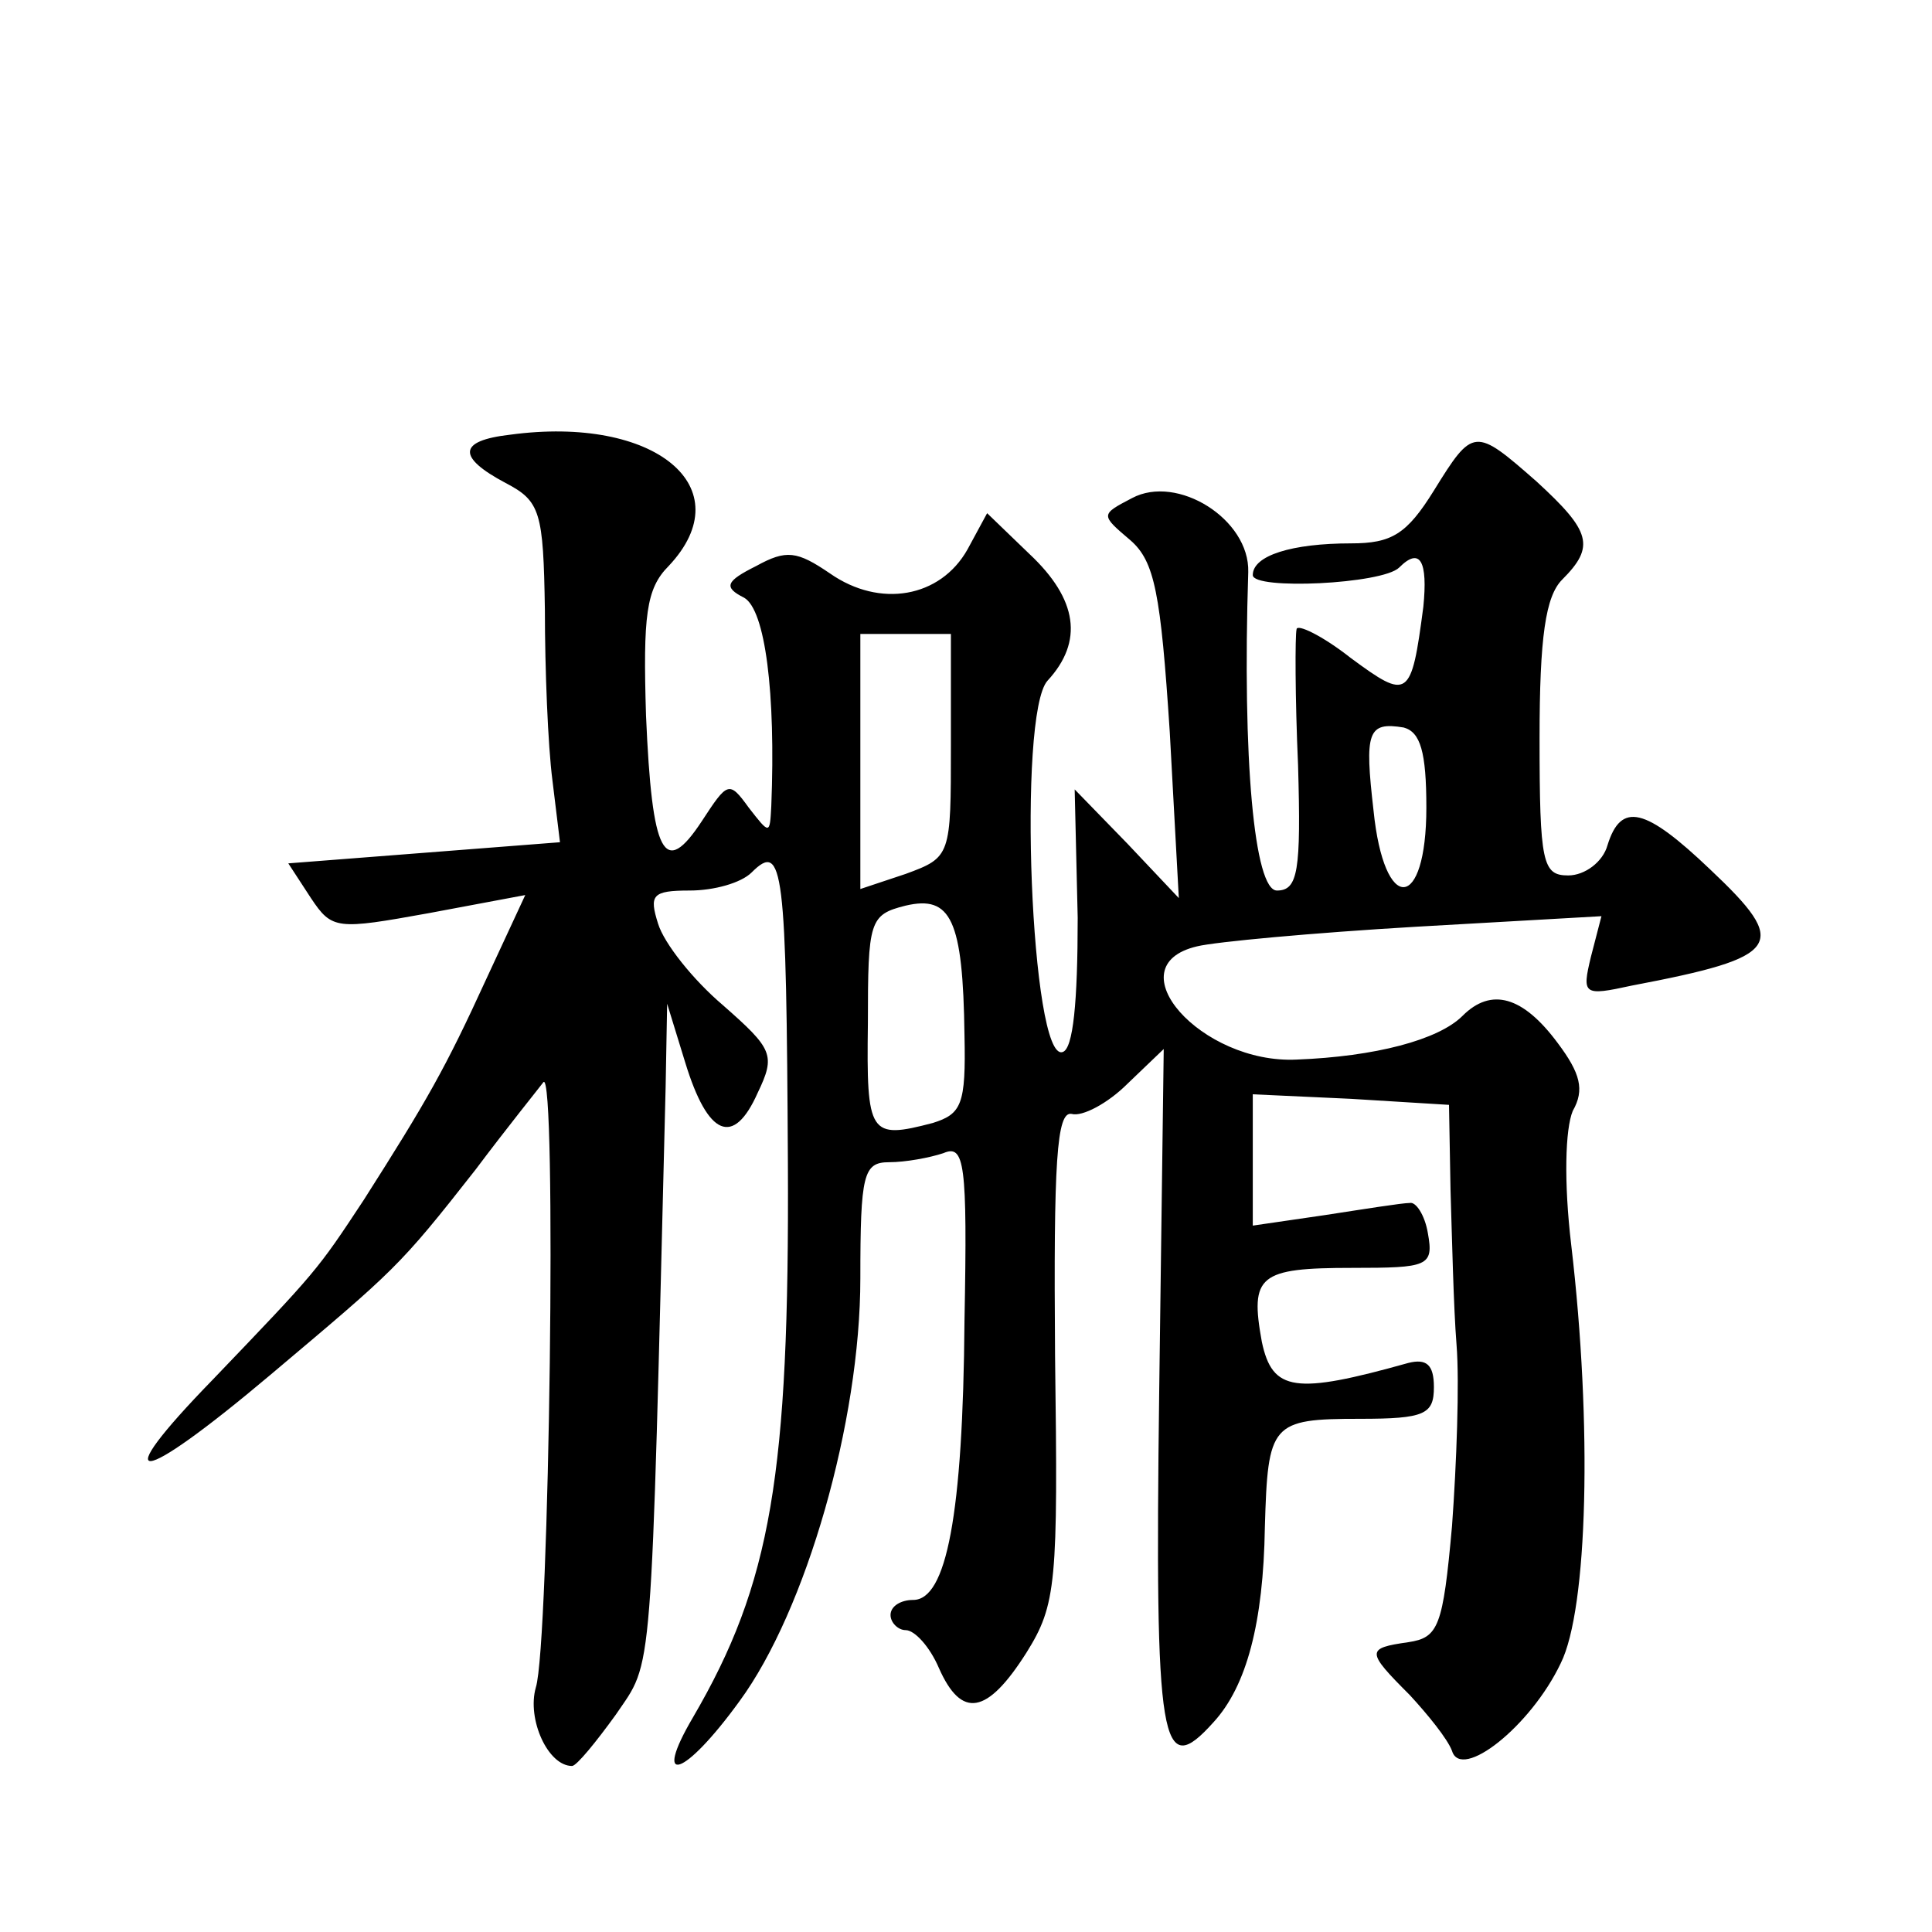 <?xml version="1.0" standalone="no"?>
<!DOCTYPE svg PUBLIC "-//W3C//DTD SVG 20010904//EN"
 "http://www.w3.org/TR/2001/REC-SVG-20010904/DTD/svg10.dtd">
<svg version="1.0" xmlns="http://www.w3.org/2000/svg"
 width="128pt" height="128pt" viewBox="0 0 128 128"
 preserveAspectRatio="xMidYMid meet">
<g transform="translate(0,128) scale(0.1,-0.1)"
fill="#0" stroke="none">
<path d="M338 992 c-35 -4 -35 -15 -3 -32 23 -12 25 -19 26 -84 0 -39 2 -90 5 -113
l5 -41 -90 -7 -90 -7 15 -23 c14 -21 17 -21 78 -10 l64 12 -26 -56 c-27 -59 -39
-80 -81 -146 -31 -47 -31 -47 -100 -119 -71 -73 -51 -72 38 3 83 70 85 71 136 136
21 28 42 54 45 58 9 11 4 -373 -5 -401 -6 -21 8 -52 24 -52 3 0 16 16 29 34 25
37 23 15 33 416 l1 55 12 -39 c15 -49 32 -56 48 -20 12 25 10 29 -23 58 -20 17
-39 41 -43 54 -6 19 -4 22 21 22 16 0 34 5 41 12 21 21 23 3 24 -193 1 -206 -11
-278 -63 -367 -27 -46 -6 -40 31 11 44 60 80 185 80 280 0 69 2 77 19 77 11 0 27
3 36 6 14 6 16 -6 14 -111 -1 -129 -12 -185 -34 -185 -8 0 -15 -4 -15 -10 0 -5
5 -10 10 -10 6 0 16 -11 22 -25 15 -34 32 -31 58 10 20 32 21 46 19 197 -1 128
1 162 11 160 7 -2 24 7 37 20 l24 23 -3 -227 c-3 -236 1 -258 36 -219 22 24 33
66 34 129 2 69 4 72 63 72 43 0 49 3 49 21 0 15 -5 19 -17 16 -75 -21 -90 -19 -97
14 -8 44 -2 49 60 49 50 0 54 1 50 23 -2 12 -8 21 -12 20 -5 0 -30 -4 -56 -8 l-48
-7 0 43 0 44 65 -3 65 -4 1 -56 c1 -32 2 -78 4 -103 2 -25 0 -79 -3 -120 -6 -67
-9 -74 -29 -77 -28 -4 -28 -6 1 -35 12 -13 25 -29 28 -37 6 -20 52 16 72 58 18
36 21 158 7 277 -5 42 -4 77 1 89 8 14 5 25 -10 45 -23 31 -44 37 -63 18 -16 -16
-58 -27 -110 -29 -63 -3 -121 62 -66 75 12 3 77 9 145 13 l123 7 -7 -27 c-6 -25
-5 -26 27 -19 100 19 105 27 52 77 -43 41 -59 45 -68 16 -3 -11 -15 -20 -26 -20
-17 0 -19 8 -19 91 0 67 4 94 15 105 22 22 19 32 -17 65 -41 36 -42 36 -68 -6 -18
-29 -28 -35 -55 -35 -39 0 -65 -8 -65 -21 0 -10 86 -6 97 5 14 14 19 4 16 -26 -8
-61 -10 -62 -48 -34 -19 15 -36 23 -36 19 -1 -4 -1 -45 1 -90 2 -70 0 -83 -14 -83
-15 0 -23 87 -19 211 1 35 -47 65 -77 49 -21 -11 -21 -11 -1 -28 16 -14 20 -35
26 -127 l6 -110 -34 36 -35 36 2 -85 c0 -56 -3 -87 -10 -89 -21 -7 -30 224 -10
246 24 26 20 54 -12 84 l-28 27 -13 -24 c-18 -32 -58 -39 -91 -16 -22 15 -29 16
-49 5 -20 -10 -22 -14 -8 -21 14 -8 21 -63 18 -138 -1 -19 -1 -19 -15 -1 -13 18
-14 17 -31 -9 -25 -38 -33 -23 -37 70 -2 66 0 84 15 99 49 52 -9 100 -105 87z m292
-206 c0 -73 0 -74 -30 -85 l-30 -10 0 85 0 84 30 0 30 0 0 -74z m315 -41 c0 -69
-28 -71 -35 -2 -6 52 -4 59 20 55 11 -3 15 -16 15 -53z m-306 -151 c1 -46 -2 -52
-21 -58 -42 -11 -44 -8 -43 66 0 68 1 72 25 78 30 7 38 -9 39 -86z"/>
</g>
</svg>
